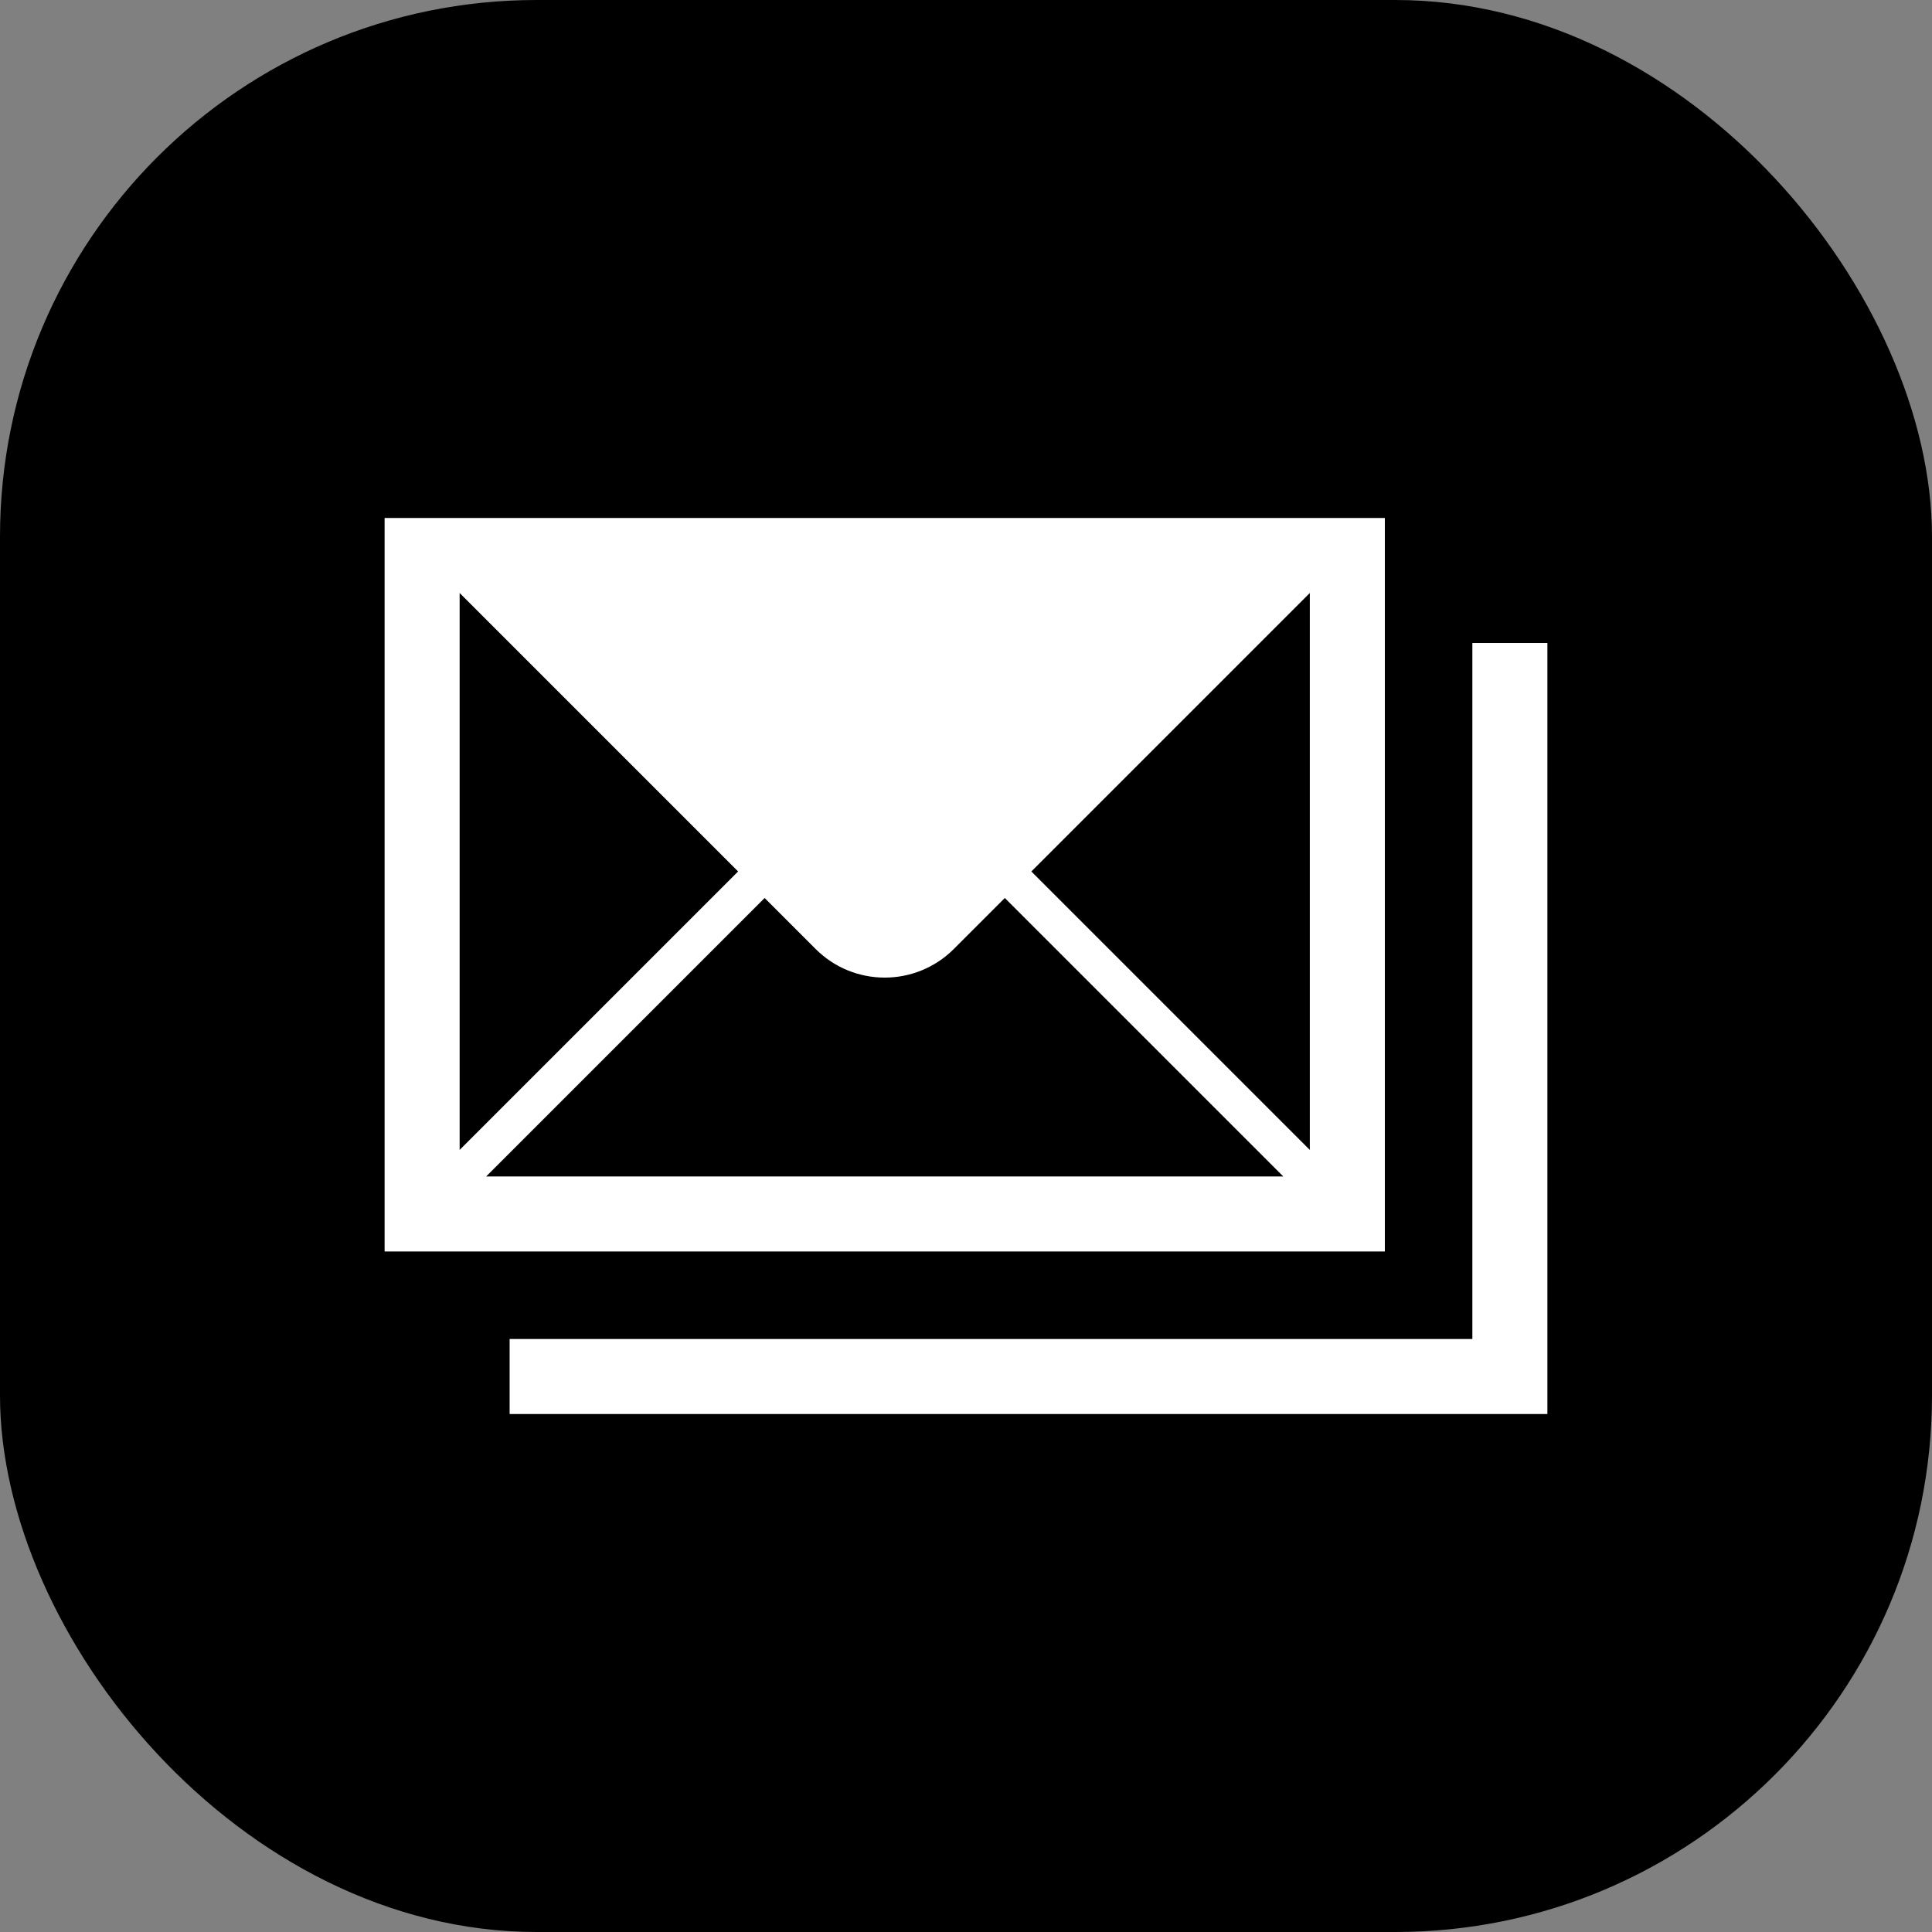 <?xml version="1.0" encoding="UTF-8"?>
<svg id="Capa_6" data-name="Capa 6" xmlns="http://www.w3.org/2000/svg" viewBox="0 0 1080 1080">
  <rect x="0" y="0" width="1080" height="1080" fill="#808080" stroke="none"/>
  <defs>
    <style>
      .cls-1 {
        fill: #000;
      }

      .cls-1, .cls-2 {
        stroke-width: 0px;
      }

      .cls-2 {
        fill: #fff;
      }
    </style>
  </defs>
  <rect class="cls-1" width="1080" height="1080" rx="300" ry="300"/>
  <g id="icon_email_business">
    <path class="cls-2" d="M865,790.45H284.89v-41.94h538.17v-389.08h41.94v431.01Z"/>
    <path class="cls-2" d="M215,289.55v410.04h559.14v-410.04H215ZM256.94,331.48l155.67,155.67-155.67,155.66v-311.34ZM271.76,657.65l155.67-155.67,28.5,28.5c21.34,21.34,55.93,21.34,77.27,0l28.5-28.5,155.67,155.67h-445.62ZM732.2,642.82l-155.66-155.66,155.66-155.67v311.34Z"/>
  </g>
</svg>